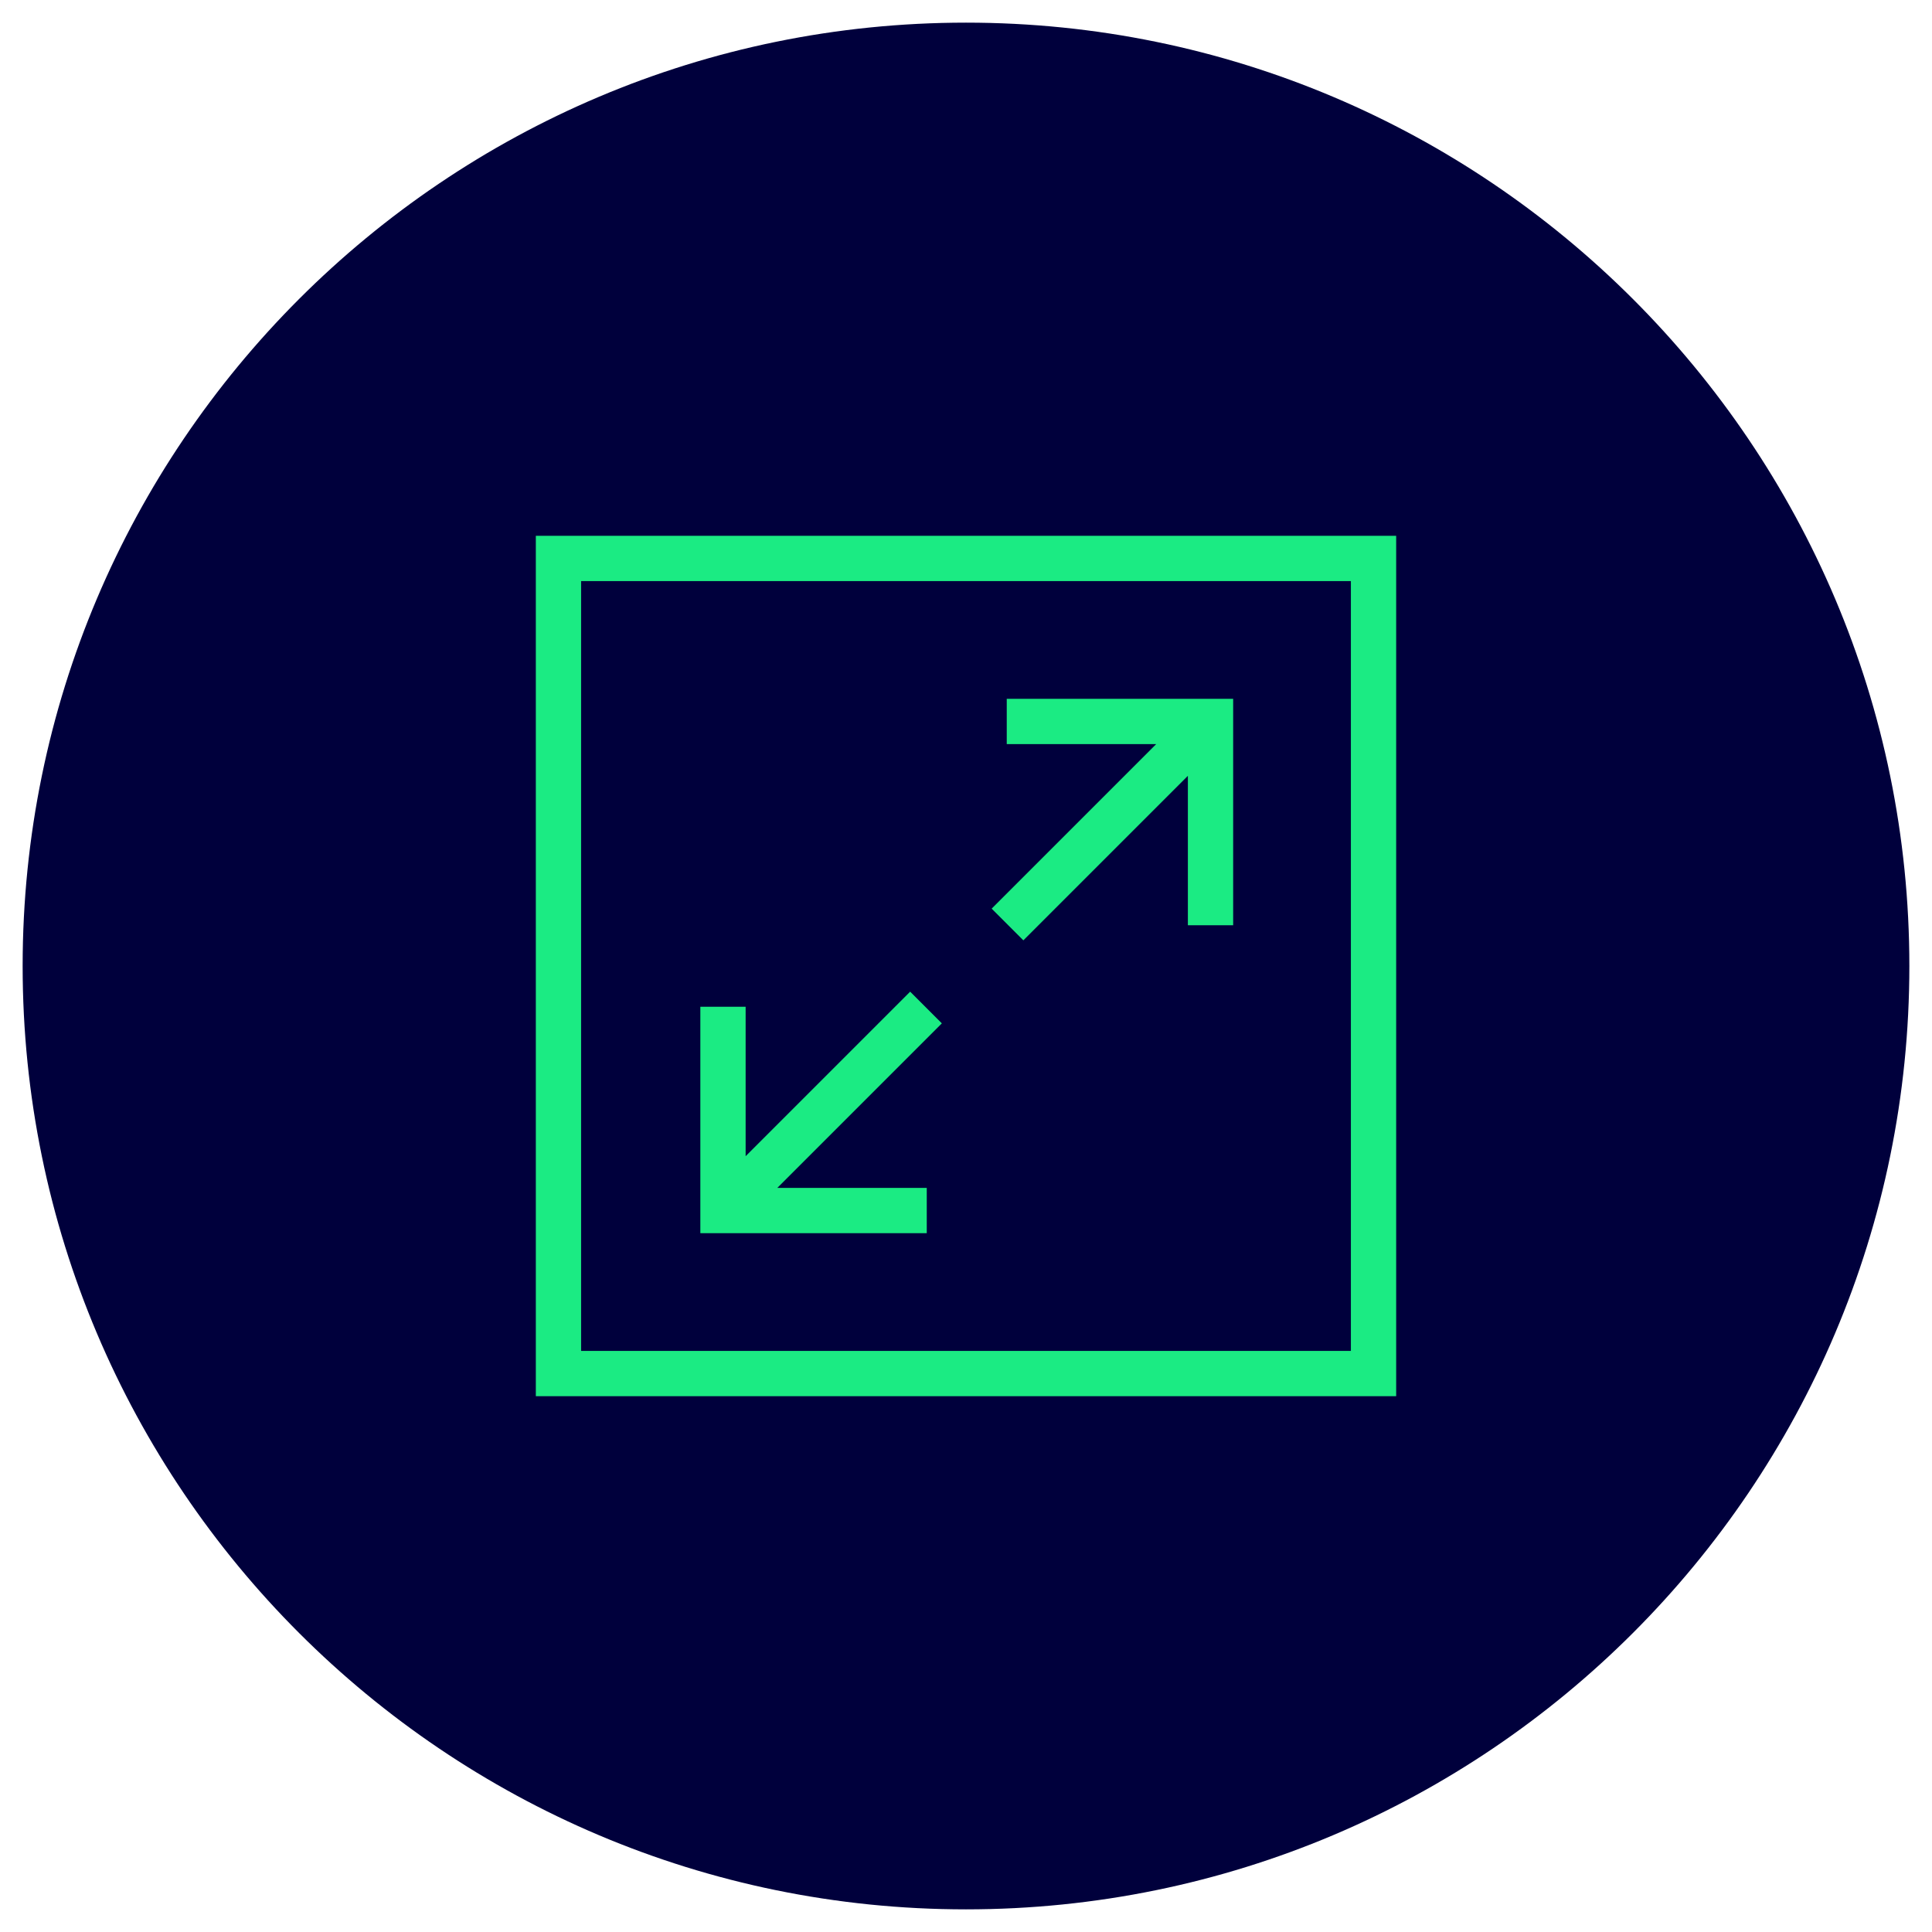 <?xml version="1.0" encoding="UTF-8"?>
<svg id="Ebene_1" xmlns="http://www.w3.org/2000/svg" version="1.1" viewBox="0 0 128 128">
  <!-- Generator: Adobe Illustrator 29.3.1, SVG Export Plug-In . SVG Version: 2.1.0 Build 151)  -->
  <defs>
    <style>
      .st0 {
        fill: #00003c;
      }

      .st1 {
        fill: #1beb83;
        fill-rule: evenodd;
      }
    </style>
  </defs>
  <path class="st0" d="M64,1.5h0c34.5,0,62.5,28,62.5,62.5h0c0,34.5-28,62.5-62.5,62.5h0C29.5,126.5,1.5,98.5,1.5,64h0C1.5,29.5,29.5,1.5,64,1.5Z"/>
  <path class="st1" d="M35.5,35.5h57v57h-57v-57ZM38.5,38.5v51h51v-51h-51ZM66.7,46.3h15v15h-3v-9.9l-10.9,10.9-2.1-2.1,10.9-10.9h-9.9v-3ZM62.4,67.8l-10.9,10.9h9.9v3h-15v-15h3v9.9l10.9-10.9,2.1,2.1h0Z"/>
</svg>